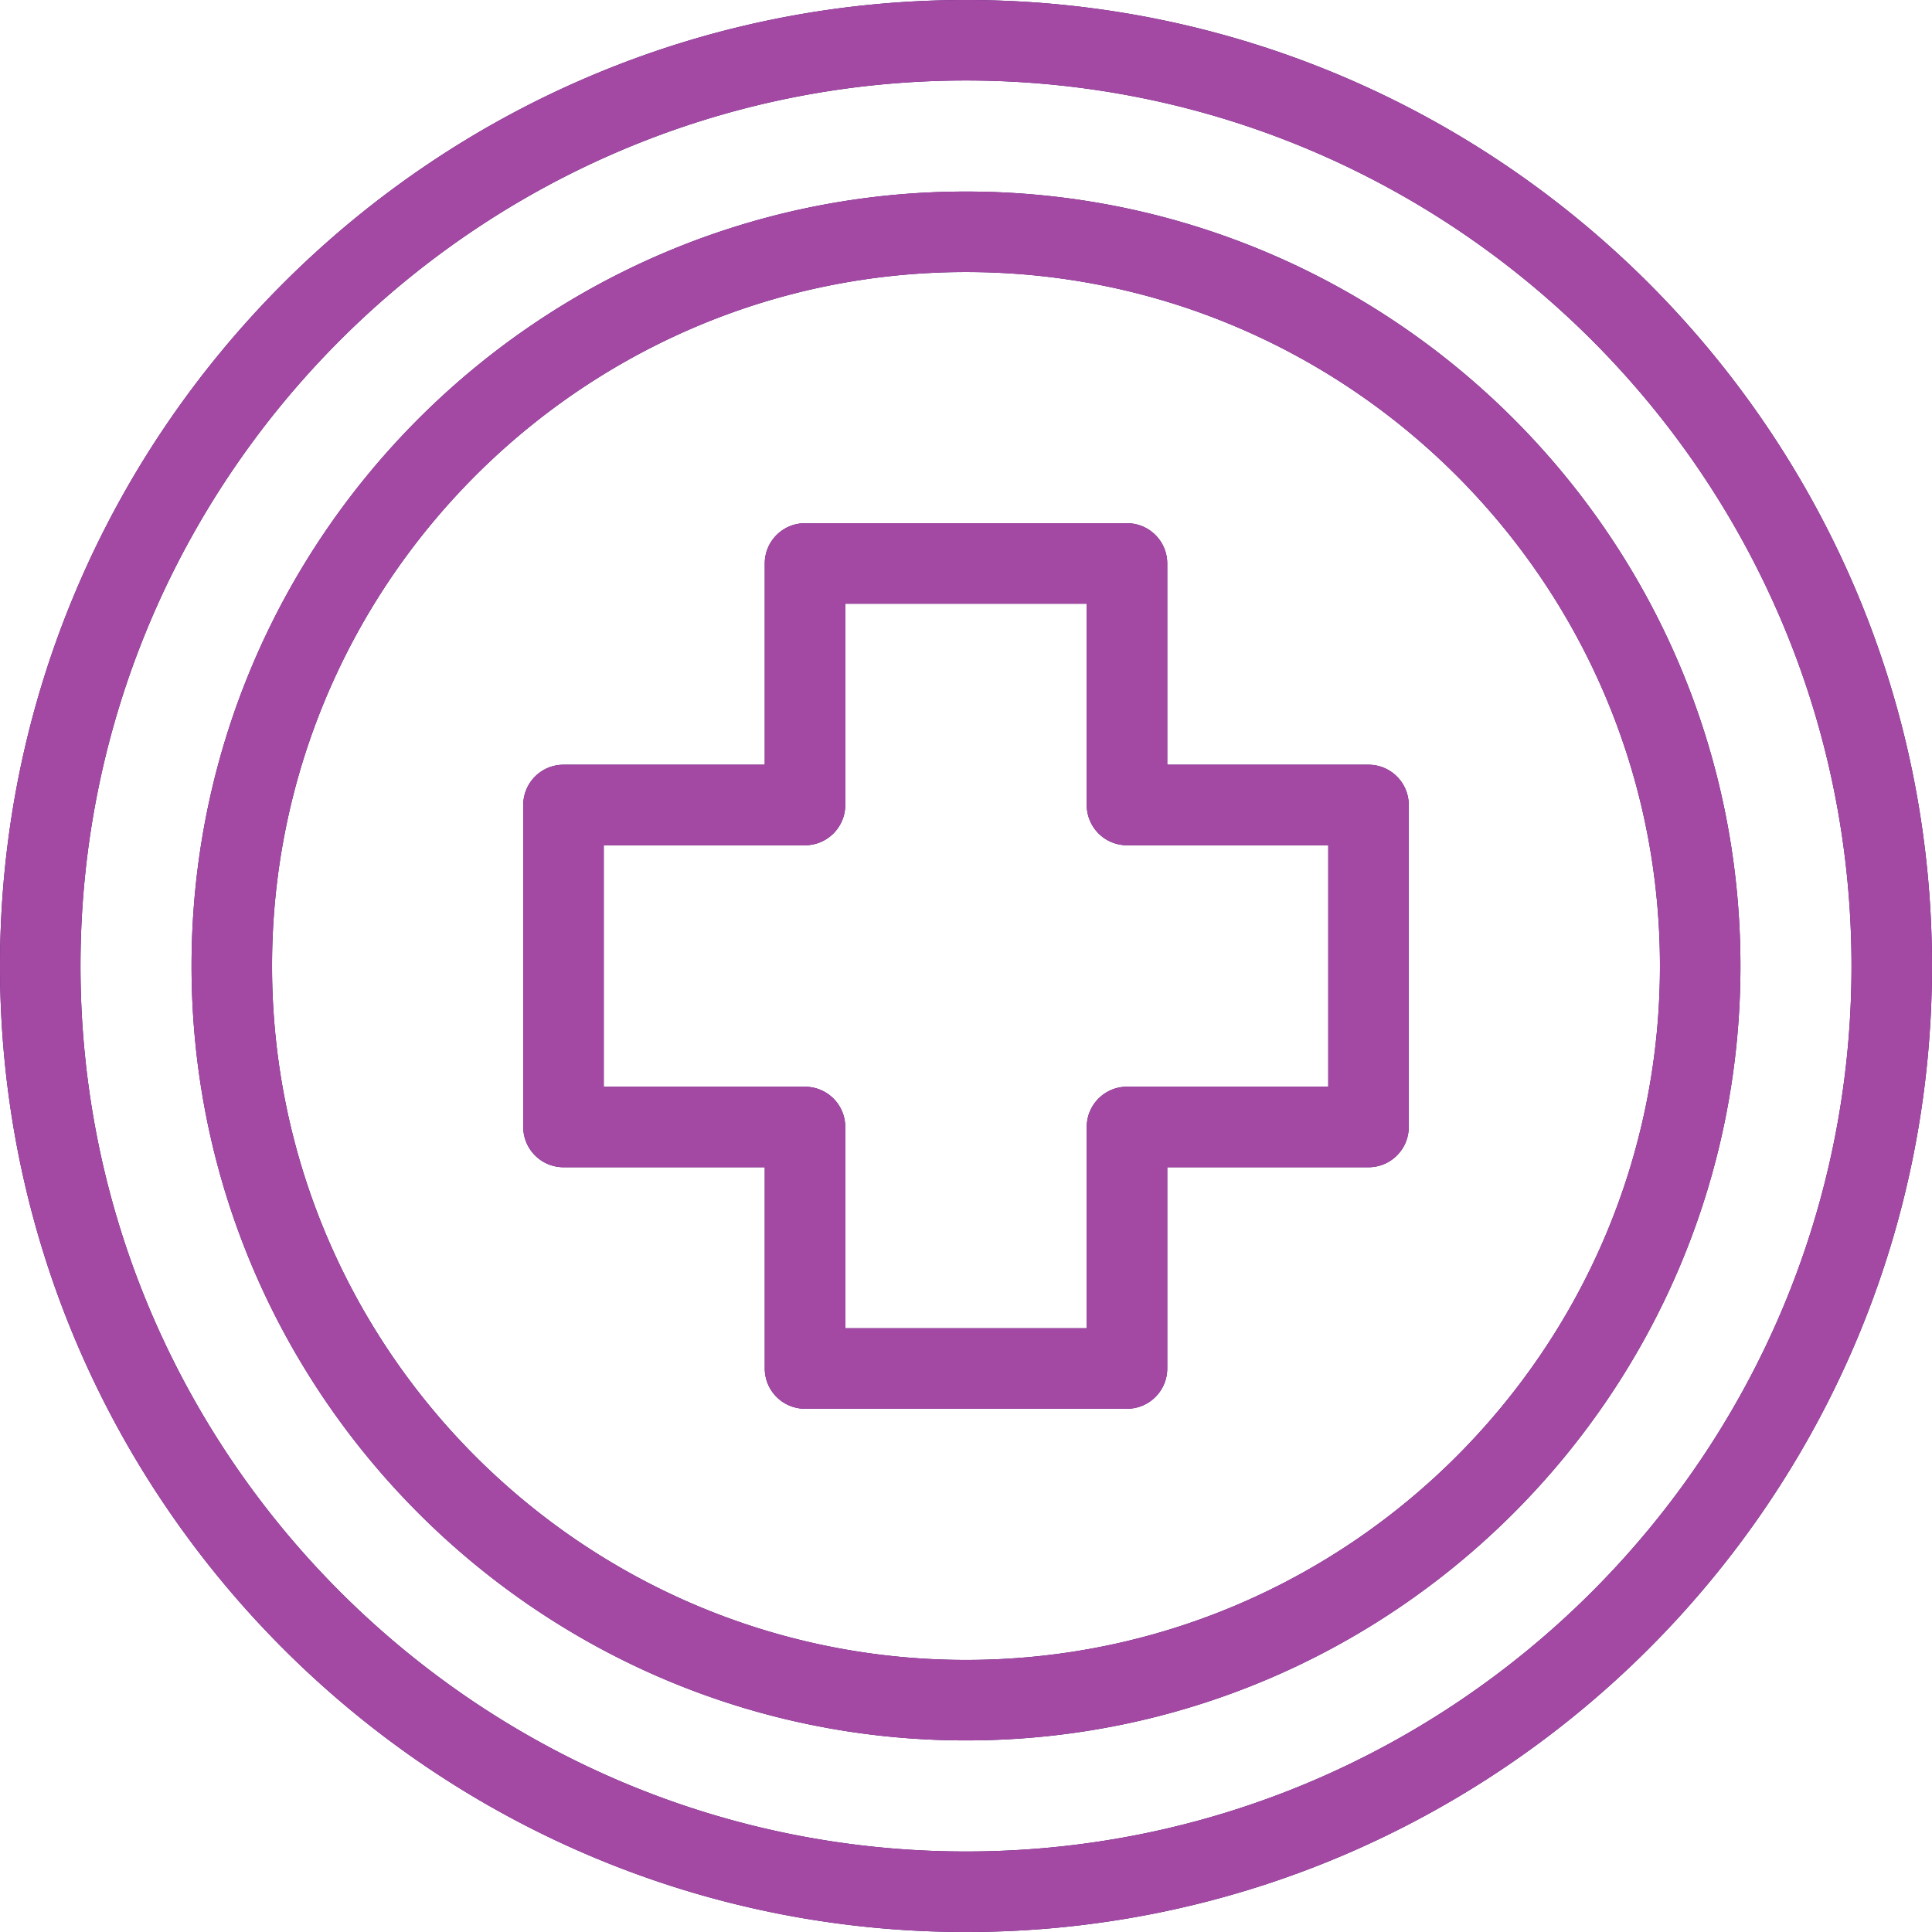 <svg xmlns="http://www.w3.org/2000/svg" width="68" height="68" viewBox="0 0 68 68"><g><g><path fill="#440e62" d="M68 34c0 18.747-15.253 34-34 34S0 52.747 0 34 15.253 0 34 0s34 15.253 34 34zm-2.833 0C65.167 16.814 51.185 2.833 34 2.833 16.814 2.833 2.833 16.814 2.833 34c0 17.185 13.981 31.166 31.167 31.166 17.185 0 31.167-13.98 31.167-31.166zm-15.584-5.667v11.333c0 .783-.634 1.417-1.416 1.417h-7.084v7.083c0 .783-.634 1.417-1.416 1.417H28.333a1.417 1.417 0 0 1-1.416-1.417v-7.083h-7.084a1.417 1.417 0 0 1-1.416-1.417V28.333c0-.783.634-1.417 1.416-1.417h7.084v-7.083c0-.783.634-1.417 1.416-1.417h11.334c.782 0 1.416.634 1.416 1.417v7.083h7.084c.782 0 1.416.634 1.416 1.417zM46.75 29.75h-7.083a1.417 1.417 0 0 1-1.417-1.417v-7.084h-8.5v7.084c0 .782-.634 1.417-1.417 1.417H21.25v8.5h7.083c.783 0 1.417.634 1.417 1.416v7.084h8.5v-7.084c0-.782.634-1.417 1.417-1.417h7.083zM61.258 34c0 15.03-12.229 27.257-27.258 27.257C18.97 61.257 6.742 49.03 6.742 34 6.742 18.969 18.97 6.742 34 6.742S61.258 18.969 61.258 34zm-2.833 0C58.425 20.532 47.468 9.575 34 9.575S9.575 20.532 9.575 34 20.532 58.424 34 58.424 58.425 47.468 58.425 34z"/><path fill="#a349a4" d="M68 34c0 18.747-15.253 34-34 34S0 52.747 0 34 15.253 0 34 0s34 15.253 34 34zm-2.833 0C65.167 16.814 51.185 2.833 34 2.833 16.814 2.833 2.833 16.814 2.833 34c0 17.185 13.981 31.166 31.167 31.166 17.185 0 31.167-13.98 31.167-31.166zm-15.584-5.667v11.333c0 .783-.634 1.417-1.416 1.417h-7.084v7.083c0 .783-.634 1.417-1.416 1.417H28.333a1.417 1.417 0 0 1-1.416-1.417v-7.083h-7.084a1.417 1.417 0 0 1-1.416-1.417V28.333c0-.783.634-1.417 1.416-1.417h7.084v-7.083c0-.783.634-1.417 1.416-1.417h11.334c.782 0 1.416.634 1.416 1.417v7.083h7.084c.782 0 1.416.634 1.416 1.417zM46.75 29.75h-7.083a1.417 1.417 0 0 1-1.417-1.417v-7.084h-8.5v7.084c0 .782-.634 1.417-1.417 1.417H21.25v8.5h7.083c.783 0 1.417.634 1.417 1.416v7.084h8.5v-7.084c0-.782.634-1.417 1.417-1.417h7.083zM61.258 34c0 15.03-12.229 27.257-27.258 27.257C18.97 61.257 6.742 49.03 6.742 34 6.742 18.969 18.97 6.742 34 6.742S61.258 18.969 61.258 34zm-2.833 0C58.425 20.532 47.468 9.575 34 9.575S9.575 20.532 9.575 34 20.532 58.424 34 58.424 58.425 47.468 58.425 34z"/></g></g></svg>